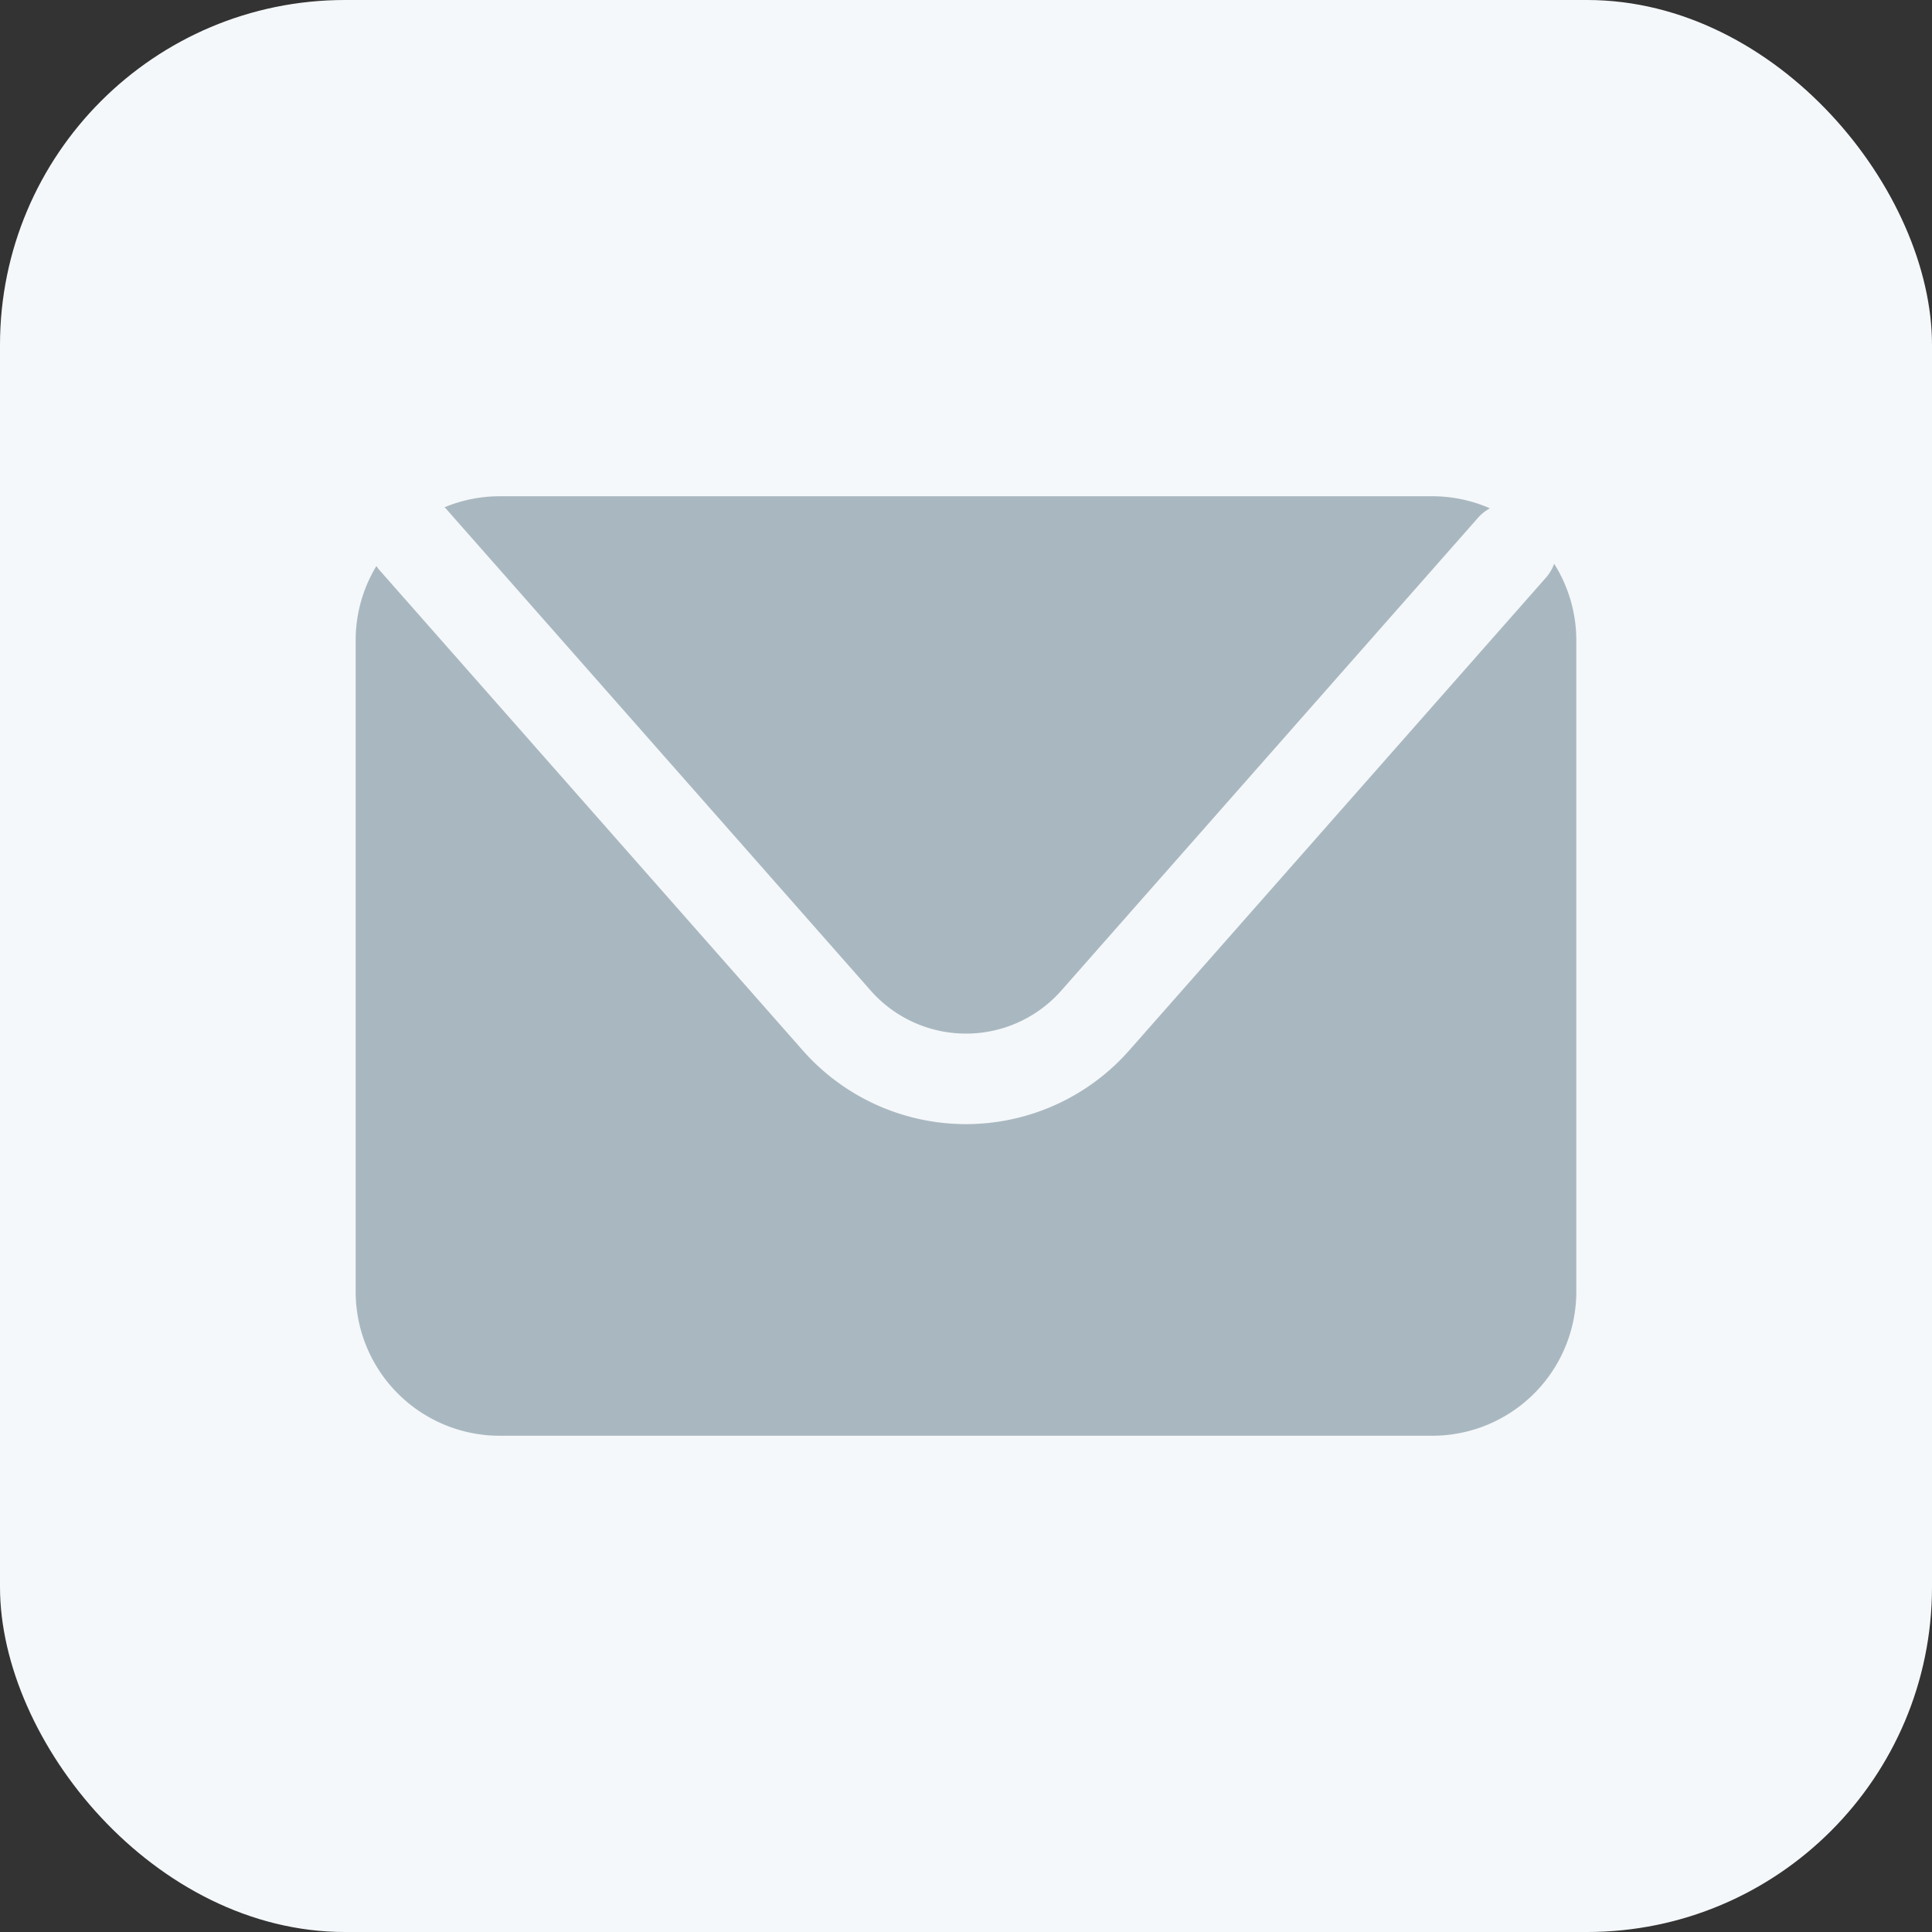<svg id="Component_6_6" data-name="Component 6 – 6" xmlns="http://www.w3.org/2000/svg" xmlns:xlink="http://www.w3.org/1999/xlink" width="56" height="56" viewBox="0 0 56 56">
  <rect x="0" y="0" width="56" height="56" fill="#333333" stroke="none"/>
  <defs>
    <clipPath id="clip-path">
      <rect id="Rectangle_96" data-name="Rectangle 96" width="35.382" height="27.232" transform="translate(0 0)" fill="#a9b8c0"/>
    </clipPath>
  </defs>
  <rect id="Rectangle_98" data-name="Rectangle 98" width="56" height="56" rx="10" fill="#f5f8fa"/>
  <g id="Group_41" data-name="Group 41" transform="translate(-963.309 -8272.616)">
    <g id="Group_40" data-name="Group 40" transform="translate(973.618 8287)">
      <g id="Group_39" data-name="Group 39" clip-path="url(#clip-path)">
        <path id="Path_17" data-name="Path 17" d="M2.634.379,14.928,14.328a3.683,3.683,0,0,0,5.526,0L32.535.621A1.294,1.294,0,0,1,32.877.35,4.156,4.156,0,0,0,31.206,0H4.175a4.177,4.177,0,0,0-1.6.32c.021.021.044.037.063.059" fill="#a9b8c0"/>
        <path id="Path_18" data-name="Path 18" d="M34.739,1.957a1.286,1.286,0,0,1-.236.4L22.421,16.063a6.306,6.306,0,0,1-9.461,0L.666,2.113C.641,2.085.624,2.053.6,2.024A4.144,4.144,0,0,0,0,4.175V23.056a4.176,4.176,0,0,0,4.175,4.176H31.206a4.176,4.176,0,0,0,4.175-4.176V4.175a4.146,4.146,0,0,0-.642-2.218" fill="#a9b8c0"/>
      </g>
    </g>
  </g>
</svg>
